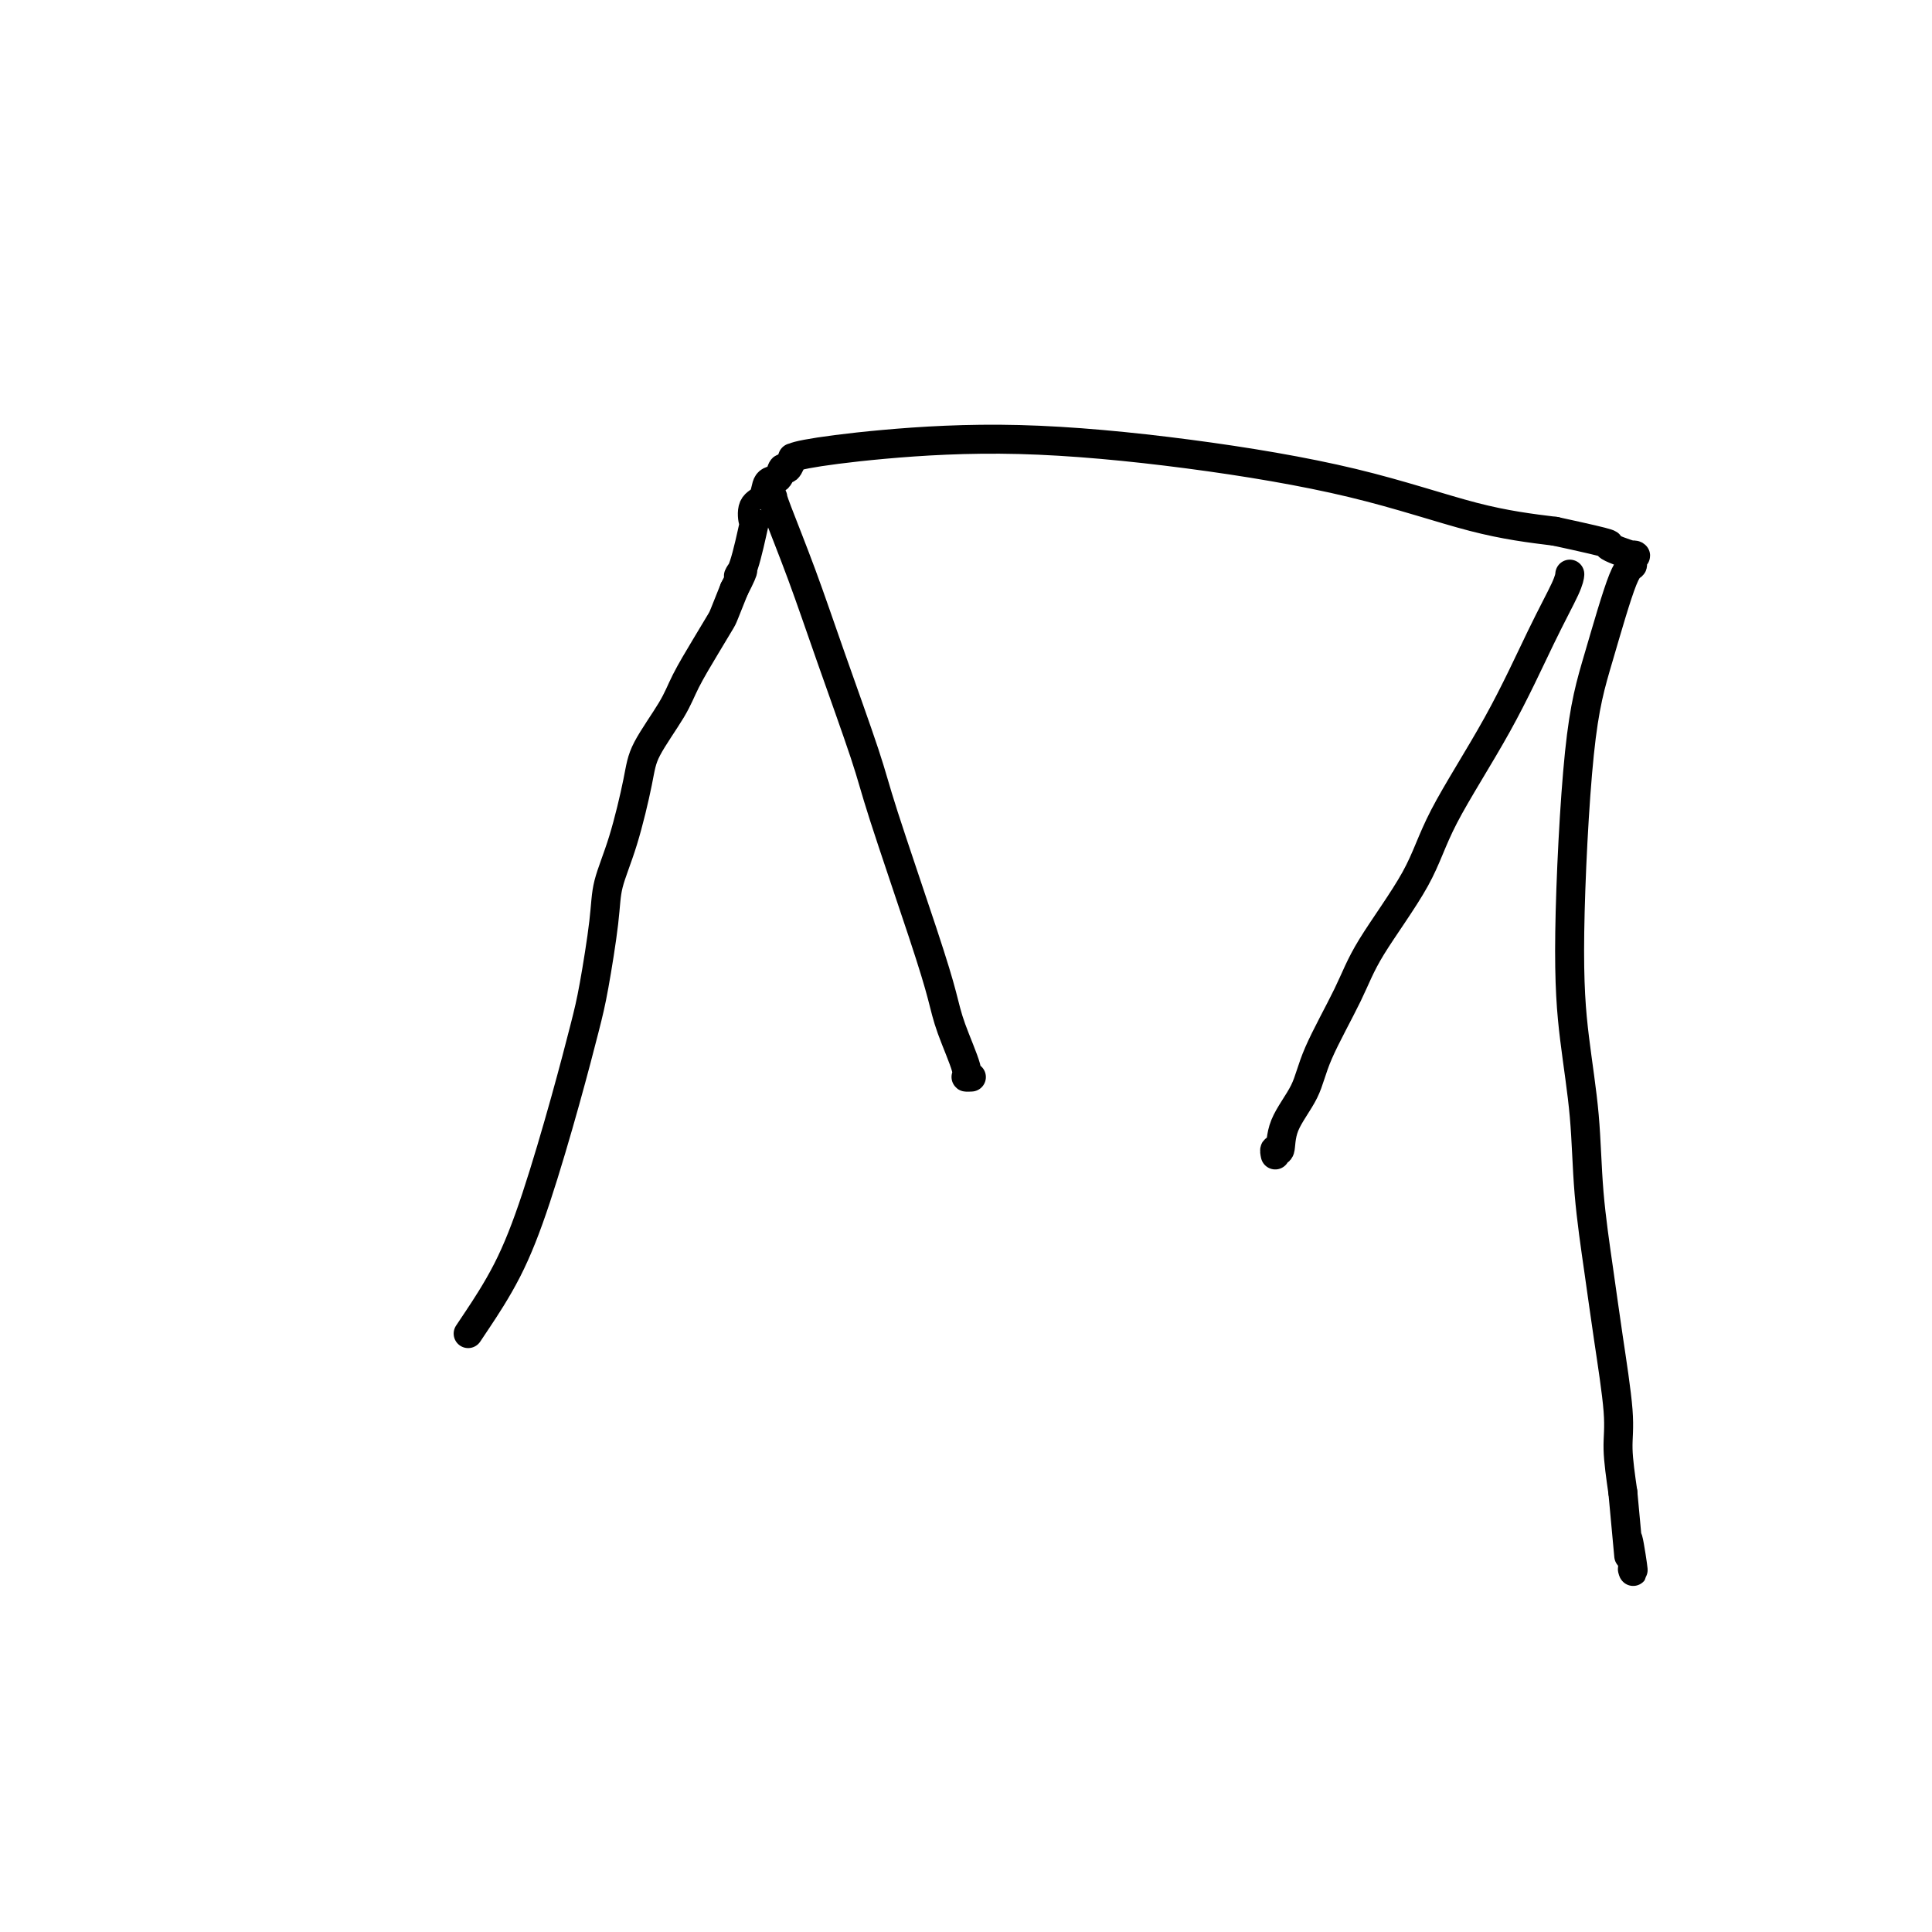<svg viewBox='0 0 400 400' version='1.1' xmlns='http://www.w3.org/2000/svg' xmlns:xlink='http://www.w3.org/1999/xlink'><g fill='none' stroke='#000000' stroke-width='6' stroke-linecap='round' stroke-linejoin='round'><path d='M97,276c-0.000,0.000 -0.000,0.000 0,0c0.000,-0.000 0.000,-0.000 0,0c-0.000,0.000 -0.001,0.001 0,0c0.001,-0.001 0.003,-0.004 0,0c-0.003,0.004 -0.011,0.016 0,0c0.011,-0.016 0.041,-0.061 0,0c-0.041,0.061 -0.153,0.229 0,0c0.153,-0.229 0.573,-0.853 2,-3c1.427,-2.147 3.862,-5.816 6,-10c2.138,-4.184 3.977,-8.883 6,-15c2.023,-6.117 4.228,-13.652 6,-20c1.772,-6.348 3.110,-11.510 4,-15c0.890,-3.490 1.331,-5.307 2,-9c0.669,-3.693 1.566,-9.260 2,-13c0.434,-3.740 0.406,-5.651 1,-8c0.594,-2.349 1.810,-5.136 3,-9c1.190,-3.864 2.356,-8.804 3,-12c0.644,-3.196 0.768,-4.646 2,-7c1.232,-2.354 3.572,-5.612 5,-8c1.428,-2.388 1.943,-3.908 3,-6c1.057,-2.092 2.654,-4.757 4,-7c1.346,-2.243 2.439,-4.066 3,-5c0.561,-0.934 0.589,-0.981 1,-2c0.411,-1.019 1.206,-3.009 2,-5'/><path d='M152,122c2.982,-5.792 1.438,-3.772 1,-3c-0.438,0.772 0.229,0.297 1,-2c0.771,-2.297 1.644,-6.416 2,-8c0.356,-1.584 0.193,-0.632 0,-1c-0.193,-0.368 -0.417,-2.054 0,-3c0.417,-0.946 1.473,-1.152 2,-2c0.527,-0.848 0.523,-2.340 1,-3c0.477,-0.660 1.434,-0.489 2,-1c0.566,-0.511 0.740,-1.706 1,-2c0.260,-0.294 0.606,0.311 1,0c0.394,-0.311 0.835,-1.539 1,-2c0.165,-0.461 0.055,-0.153 0,0c-0.055,0.153 -0.053,0.153 0,0c0.053,-0.153 0.157,-0.459 3,-1c2.843,-0.541 8.423,-1.316 16,-2c7.577,-0.684 17.149,-1.277 28,-1c10.851,0.277 22.981,1.425 35,3c12.019,1.575 23.928,3.578 34,6c10.072,2.422 18.306,5.263 25,7c6.694,1.737 11.847,2.368 17,3'/><path d='M322,110c13.944,3.024 10.805,2.584 11,3c0.195,0.416 3.725,1.687 5,2c1.275,0.313 0.294,-0.333 0,0c-0.294,0.333 0.099,1.645 0,2c-0.099,0.355 -0.690,-0.247 -2,3c-1.310,3.247 -3.339,10.342 -5,16c-1.661,5.658 -2.954,9.877 -4,20c-1.046,10.123 -1.843,26.148 -2,37c-0.157,10.852 0.328,16.529 1,22c0.672,5.471 1.533,10.734 2,16c0.467,5.266 0.541,10.533 1,16c0.459,5.467 1.303,11.133 2,16c0.697,4.867 1.249,8.933 2,14c0.751,5.067 1.702,11.133 2,15c0.298,3.867 -0.058,5.533 0,8c0.058,2.467 0.529,5.733 1,9'/><path d='M336,309c1.868,19.923 1.036,11.731 1,10c-0.036,-1.731 0.722,3.000 1,5c0.278,2.000 0.074,1.268 0,1c-0.074,-0.268 -0.020,-0.072 0,0c0.020,0.072 0.005,0.019 0,0c-0.005,-0.019 -0.002,-0.006 0,0c0.002,0.006 0.001,0.003 0,0'/><path d='M160,103c-0.000,0.000 -0.000,0.000 0,0c0.000,-0.000 0.000,-0.000 0,0c-0.000,0.000 -0.000,0.002 0,0c0.000,-0.002 0.000,-0.006 0,0c-0.000,0.006 -0.002,0.022 0,0c0.002,-0.022 0.007,-0.083 0,0c-0.007,0.083 -0.026,0.308 1,3c1.026,2.692 3.096,7.850 5,13c1.904,5.150 3.641,10.291 6,17c2.359,6.709 5.340,14.986 7,20c1.660,5.014 1.997,6.765 4,13c2.003,6.235 5.670,16.953 8,24c2.330,7.047 3.322,10.424 4,13c0.678,2.576 1.043,4.350 2,7c0.957,2.650 2.505,6.174 3,8c0.495,1.826 -0.064,1.953 0,2c0.064,0.047 0.749,0.013 1,0c0.251,-0.013 0.068,-0.003 0,0c-0.068,0.003 -0.019,0.001 0,0c0.019,-0.001 0.010,-0.000 0,0'/><path d='M325,119c0.000,-0.000 0.000,-0.000 0,0c-0.000,0.000 -0.000,0.000 0,0c0.000,-0.000 0.000,-0.001 0,0c-0.000,0.001 -0.000,0.005 0,0c0.000,-0.005 0.002,-0.020 0,0c-0.002,0.020 -0.006,0.073 0,0c0.006,-0.073 0.024,-0.274 0,0c-0.024,0.274 -0.090,1.023 -1,3c-0.910,1.977 -2.663,5.180 -5,10c-2.337,4.820 -5.259,11.255 -9,18c-3.741,6.745 -8.301,13.800 -11,19c-2.699,5.200 -3.536,8.545 -6,13c-2.464,4.455 -6.555,10.020 -9,14c-2.445,3.980 -3.242,6.374 -5,10c-1.758,3.626 -4.475,8.483 -6,12c-1.525,3.517 -1.859,5.692 -3,8c-1.141,2.308 -3.090,4.748 -4,7c-0.910,2.252 -0.780,4.316 -1,5c-0.220,0.684 -0.791,-0.013 -1,0c-0.209,0.013 -0.056,0.736 0,1c0.056,0.264 0.015,0.071 0,0c-0.015,-0.071 -0.004,-0.019 0,0c0.004,0.019 0.001,0.005 0,0c-0.001,-0.005 -0.001,-0.003 0,0'/></g>
</svg>